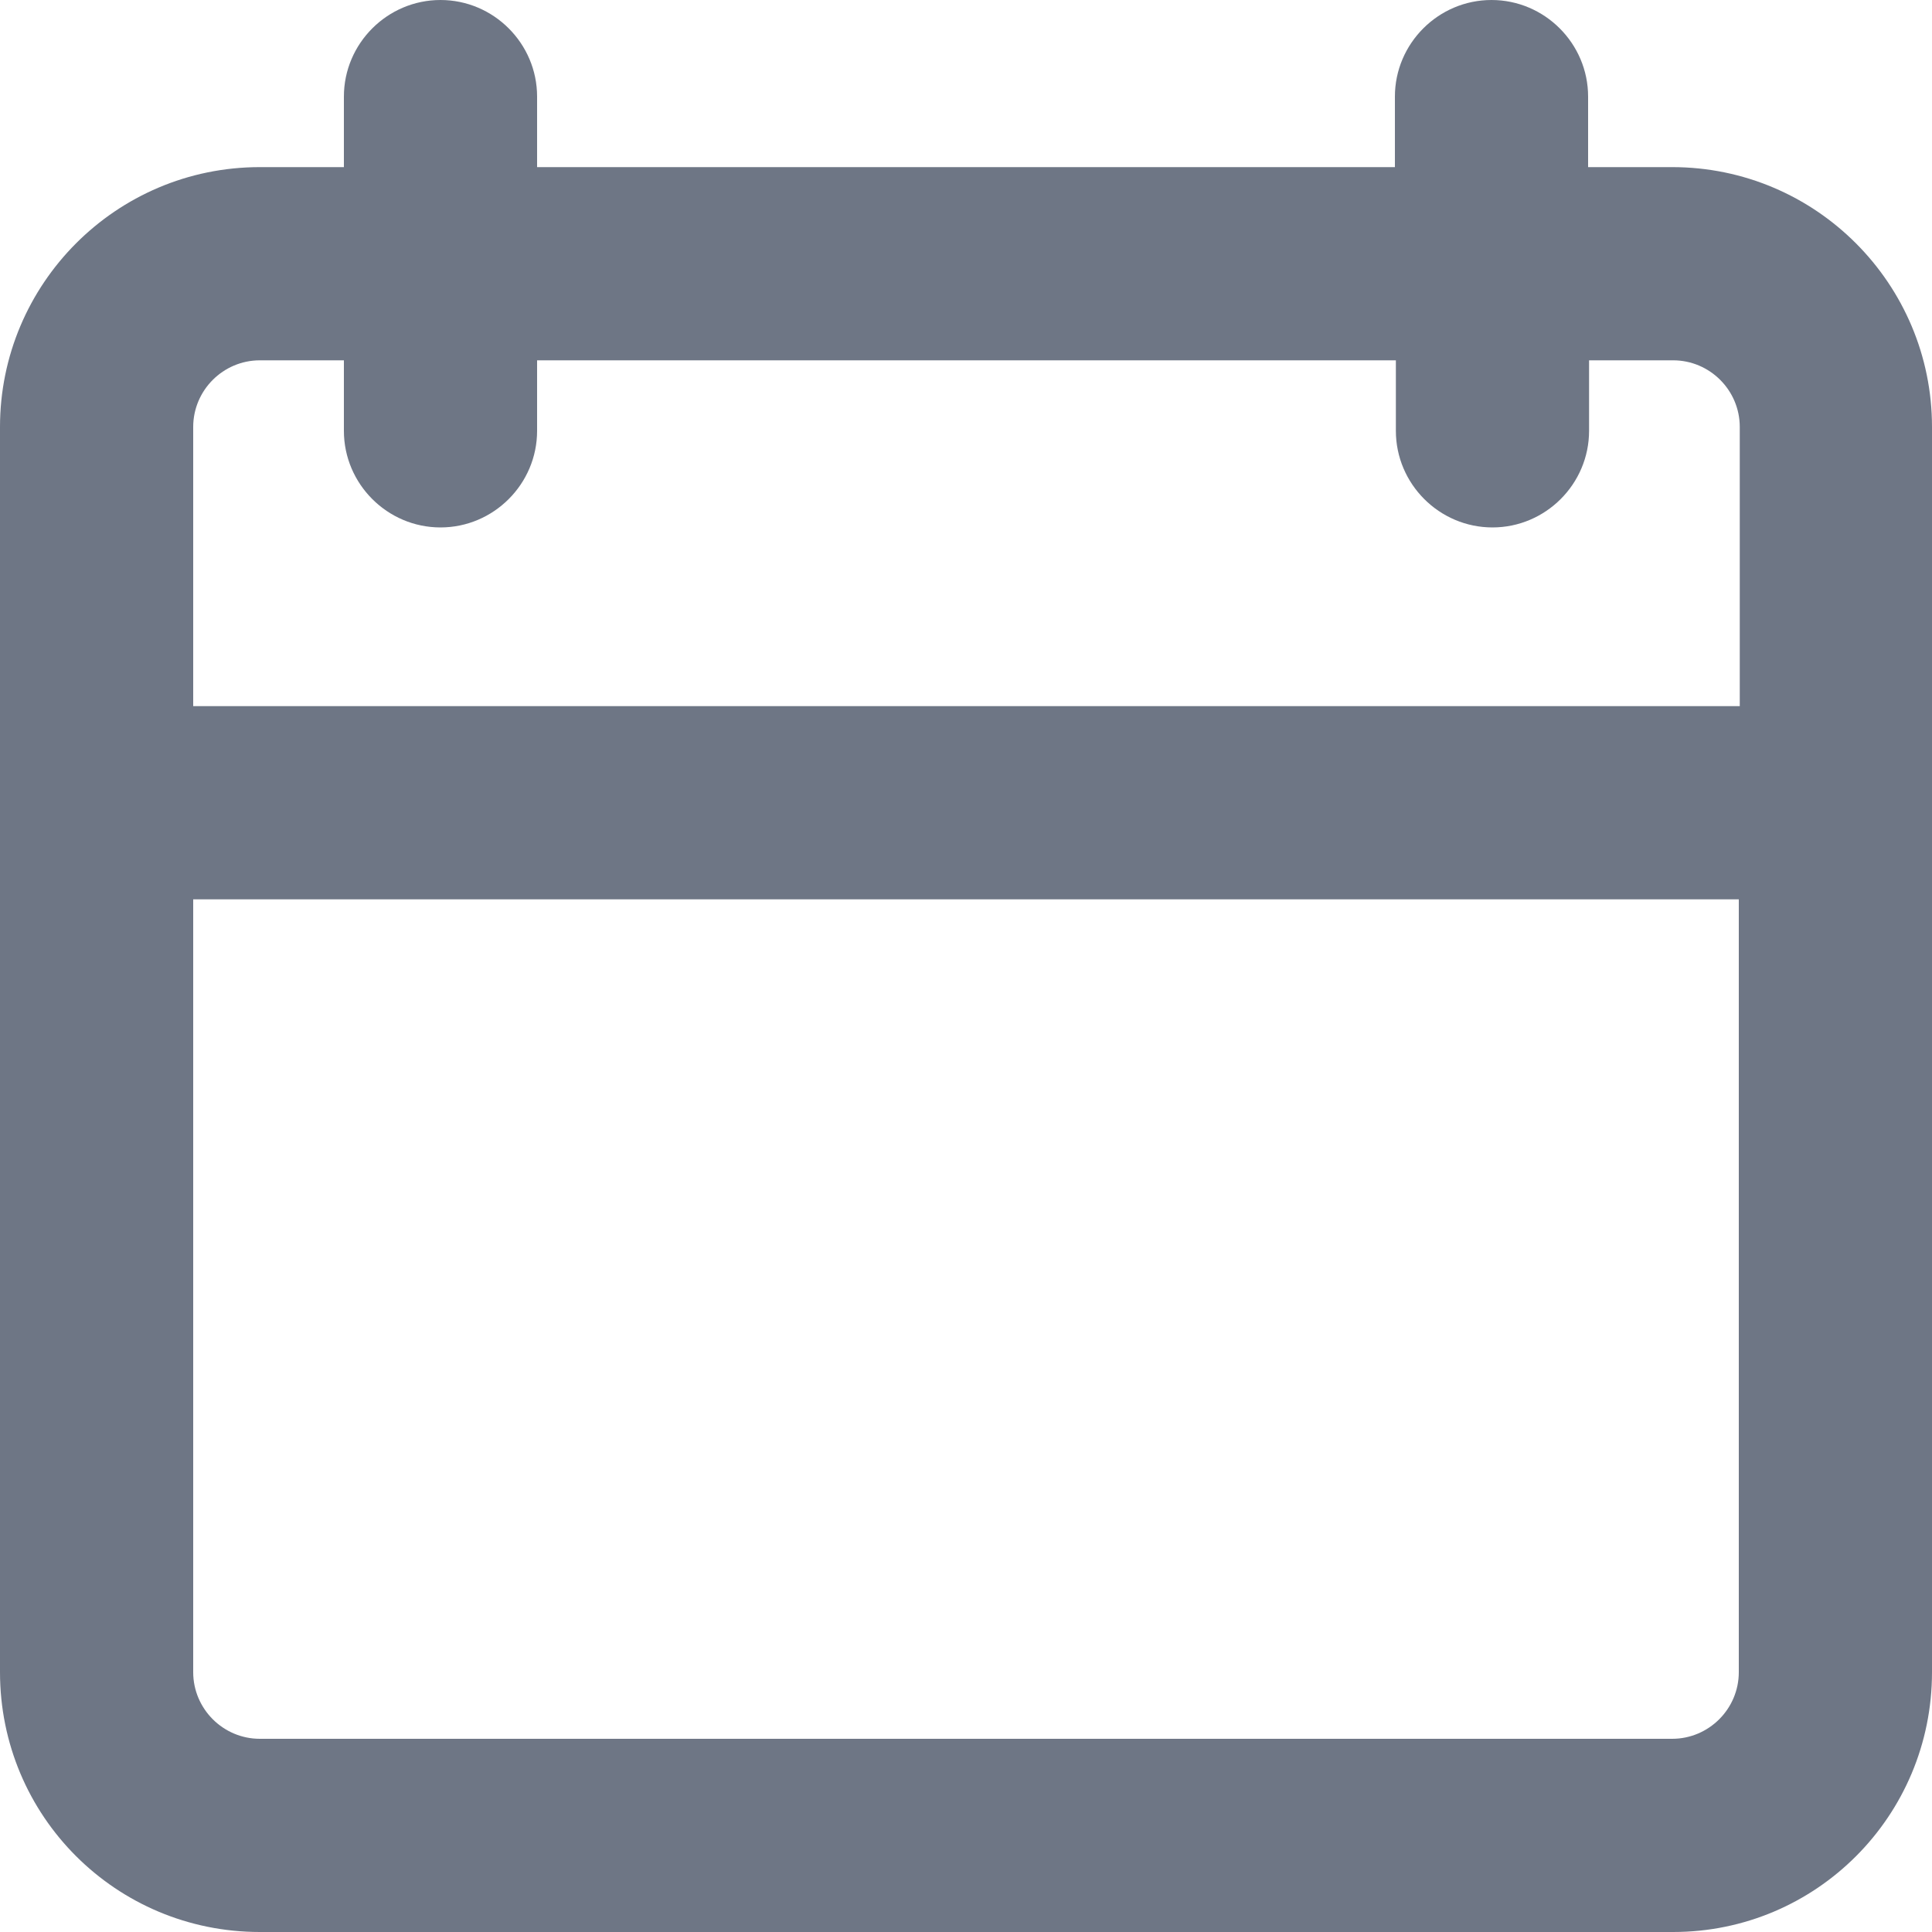 <svg width="14" height="14" viewBox="0 0 14 14" fill="none" xmlns="http://www.w3.org/2000/svg">
<path d="M12.117 1.211H11.508V0.7C11.508 0.315 11.193 0 10.808 0C10.423 0 10.108 0.315 10.108 0.7V1.211H3.892V0.7C3.892 0.315 3.577 0 3.192 0C2.807 0 2.492 0.315 2.492 0.7V1.211H1.883C0.84 1.211 0 2.058 0 3.094V12.117C0 13.16 0.84 14 1.883 14H12.124C13.16 14 14 13.16 14 12.117V3.094C14 2.058 13.16 1.211 12.117 1.211ZM12.6 12.117C12.6 12.383 12.383 12.6 12.117 12.6H1.883C1.617 12.6 1.4 12.383 1.4 12.117V6.517H12.6V12.117ZM12.6 5.117H1.4V3.094C1.4 2.828 1.617 2.611 1.883 2.611H2.492V3.122C2.492 3.507 2.807 3.822 3.192 3.822C3.577 3.822 3.892 3.507 3.892 3.122V2.611H10.115V3.122C10.115 3.507 10.43 3.822 10.815 3.822C11.2 3.822 11.515 3.507 11.515 3.122V2.611H12.124C12.39 2.611 12.607 2.828 12.607 3.094V5.117H12.6Z" fill="#6E7685"/>
</svg>

